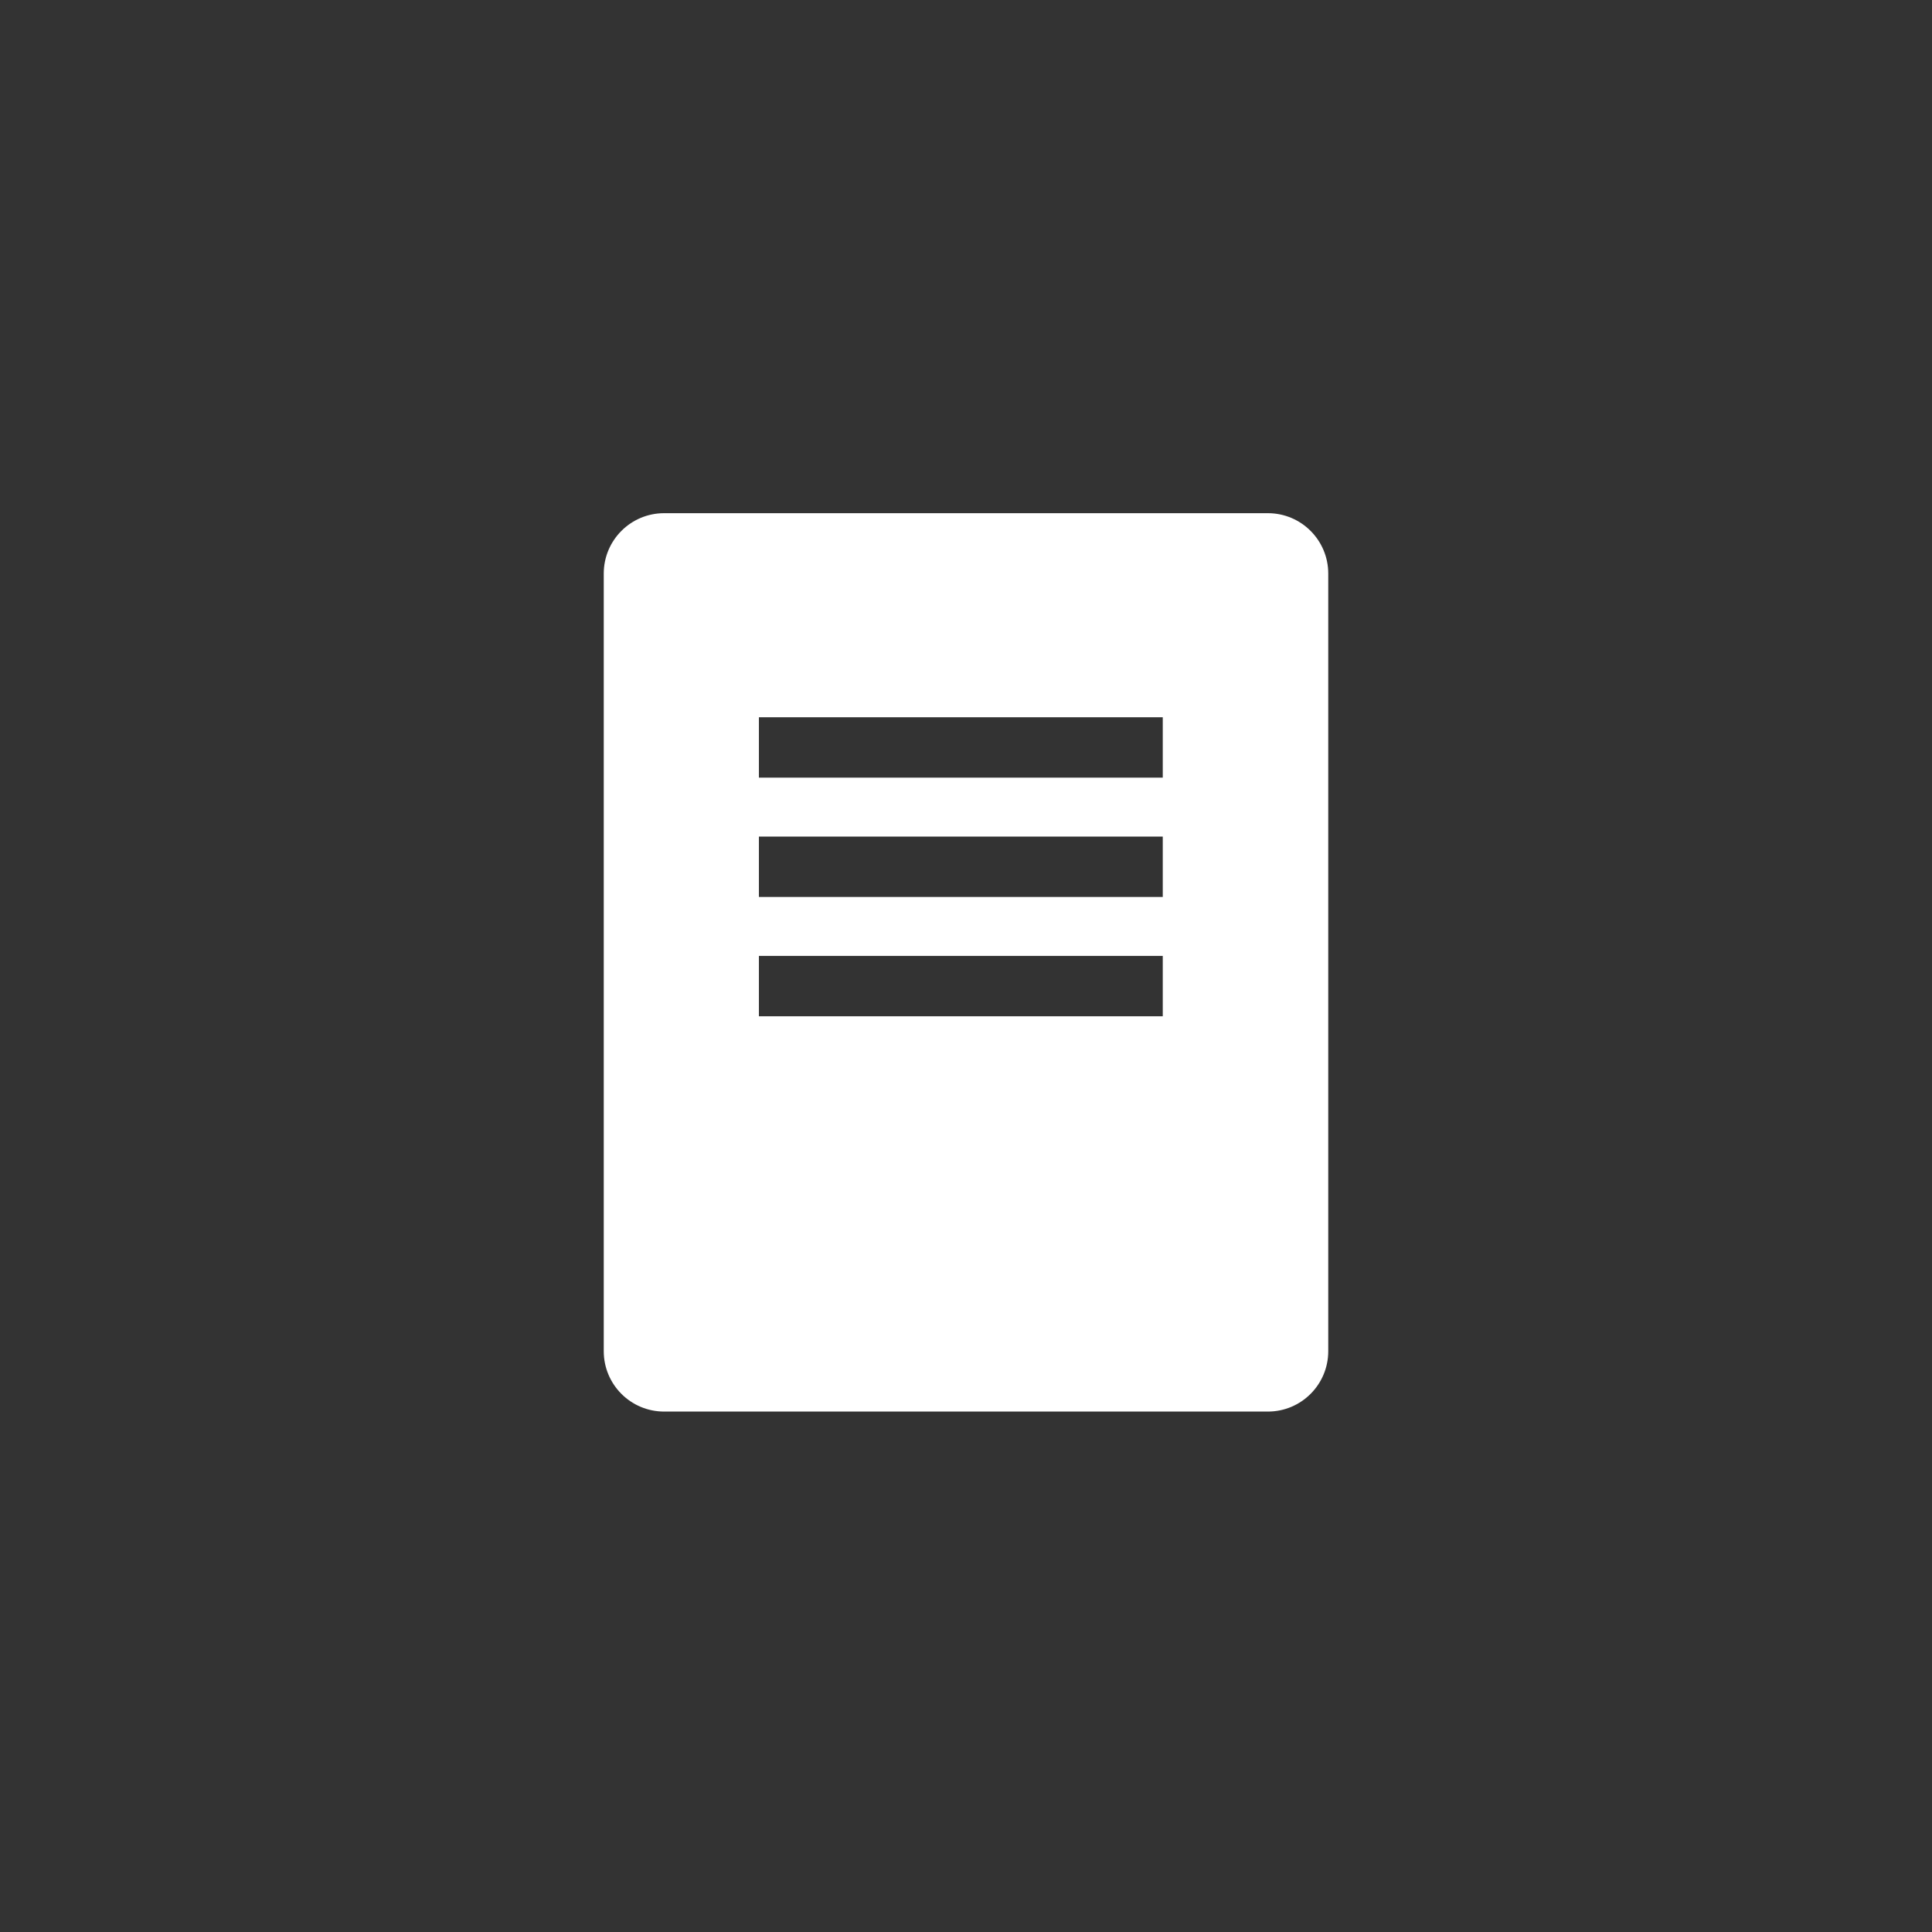 <?xml version="1.0" encoding="UTF-8"?> <svg xmlns="http://www.w3.org/2000/svg" width="64" height="64" viewBox="0 0 64 64" fill="none"><rect x="0" y="0" width="64" height="64" fill="#333333" stroke="none"/><path fill-rule="evenodd" clip-rule="evenodd" d="M22 17C20.895 17 20 17.895 20 19V44.76C20 45.865 20.895 46.76 22 46.76H42C43.105 46.76 44 45.865 44 44.76V19C44 17.895 43.105 17 42 17H22ZM25.14 25.761H38.518V23.761H25.14V25.761ZM38.518 29.713H25.14V27.713H38.518V29.713ZM25.14 33.666H38.518V31.666H25.14V33.666Z" fill="white"></path></svg> 